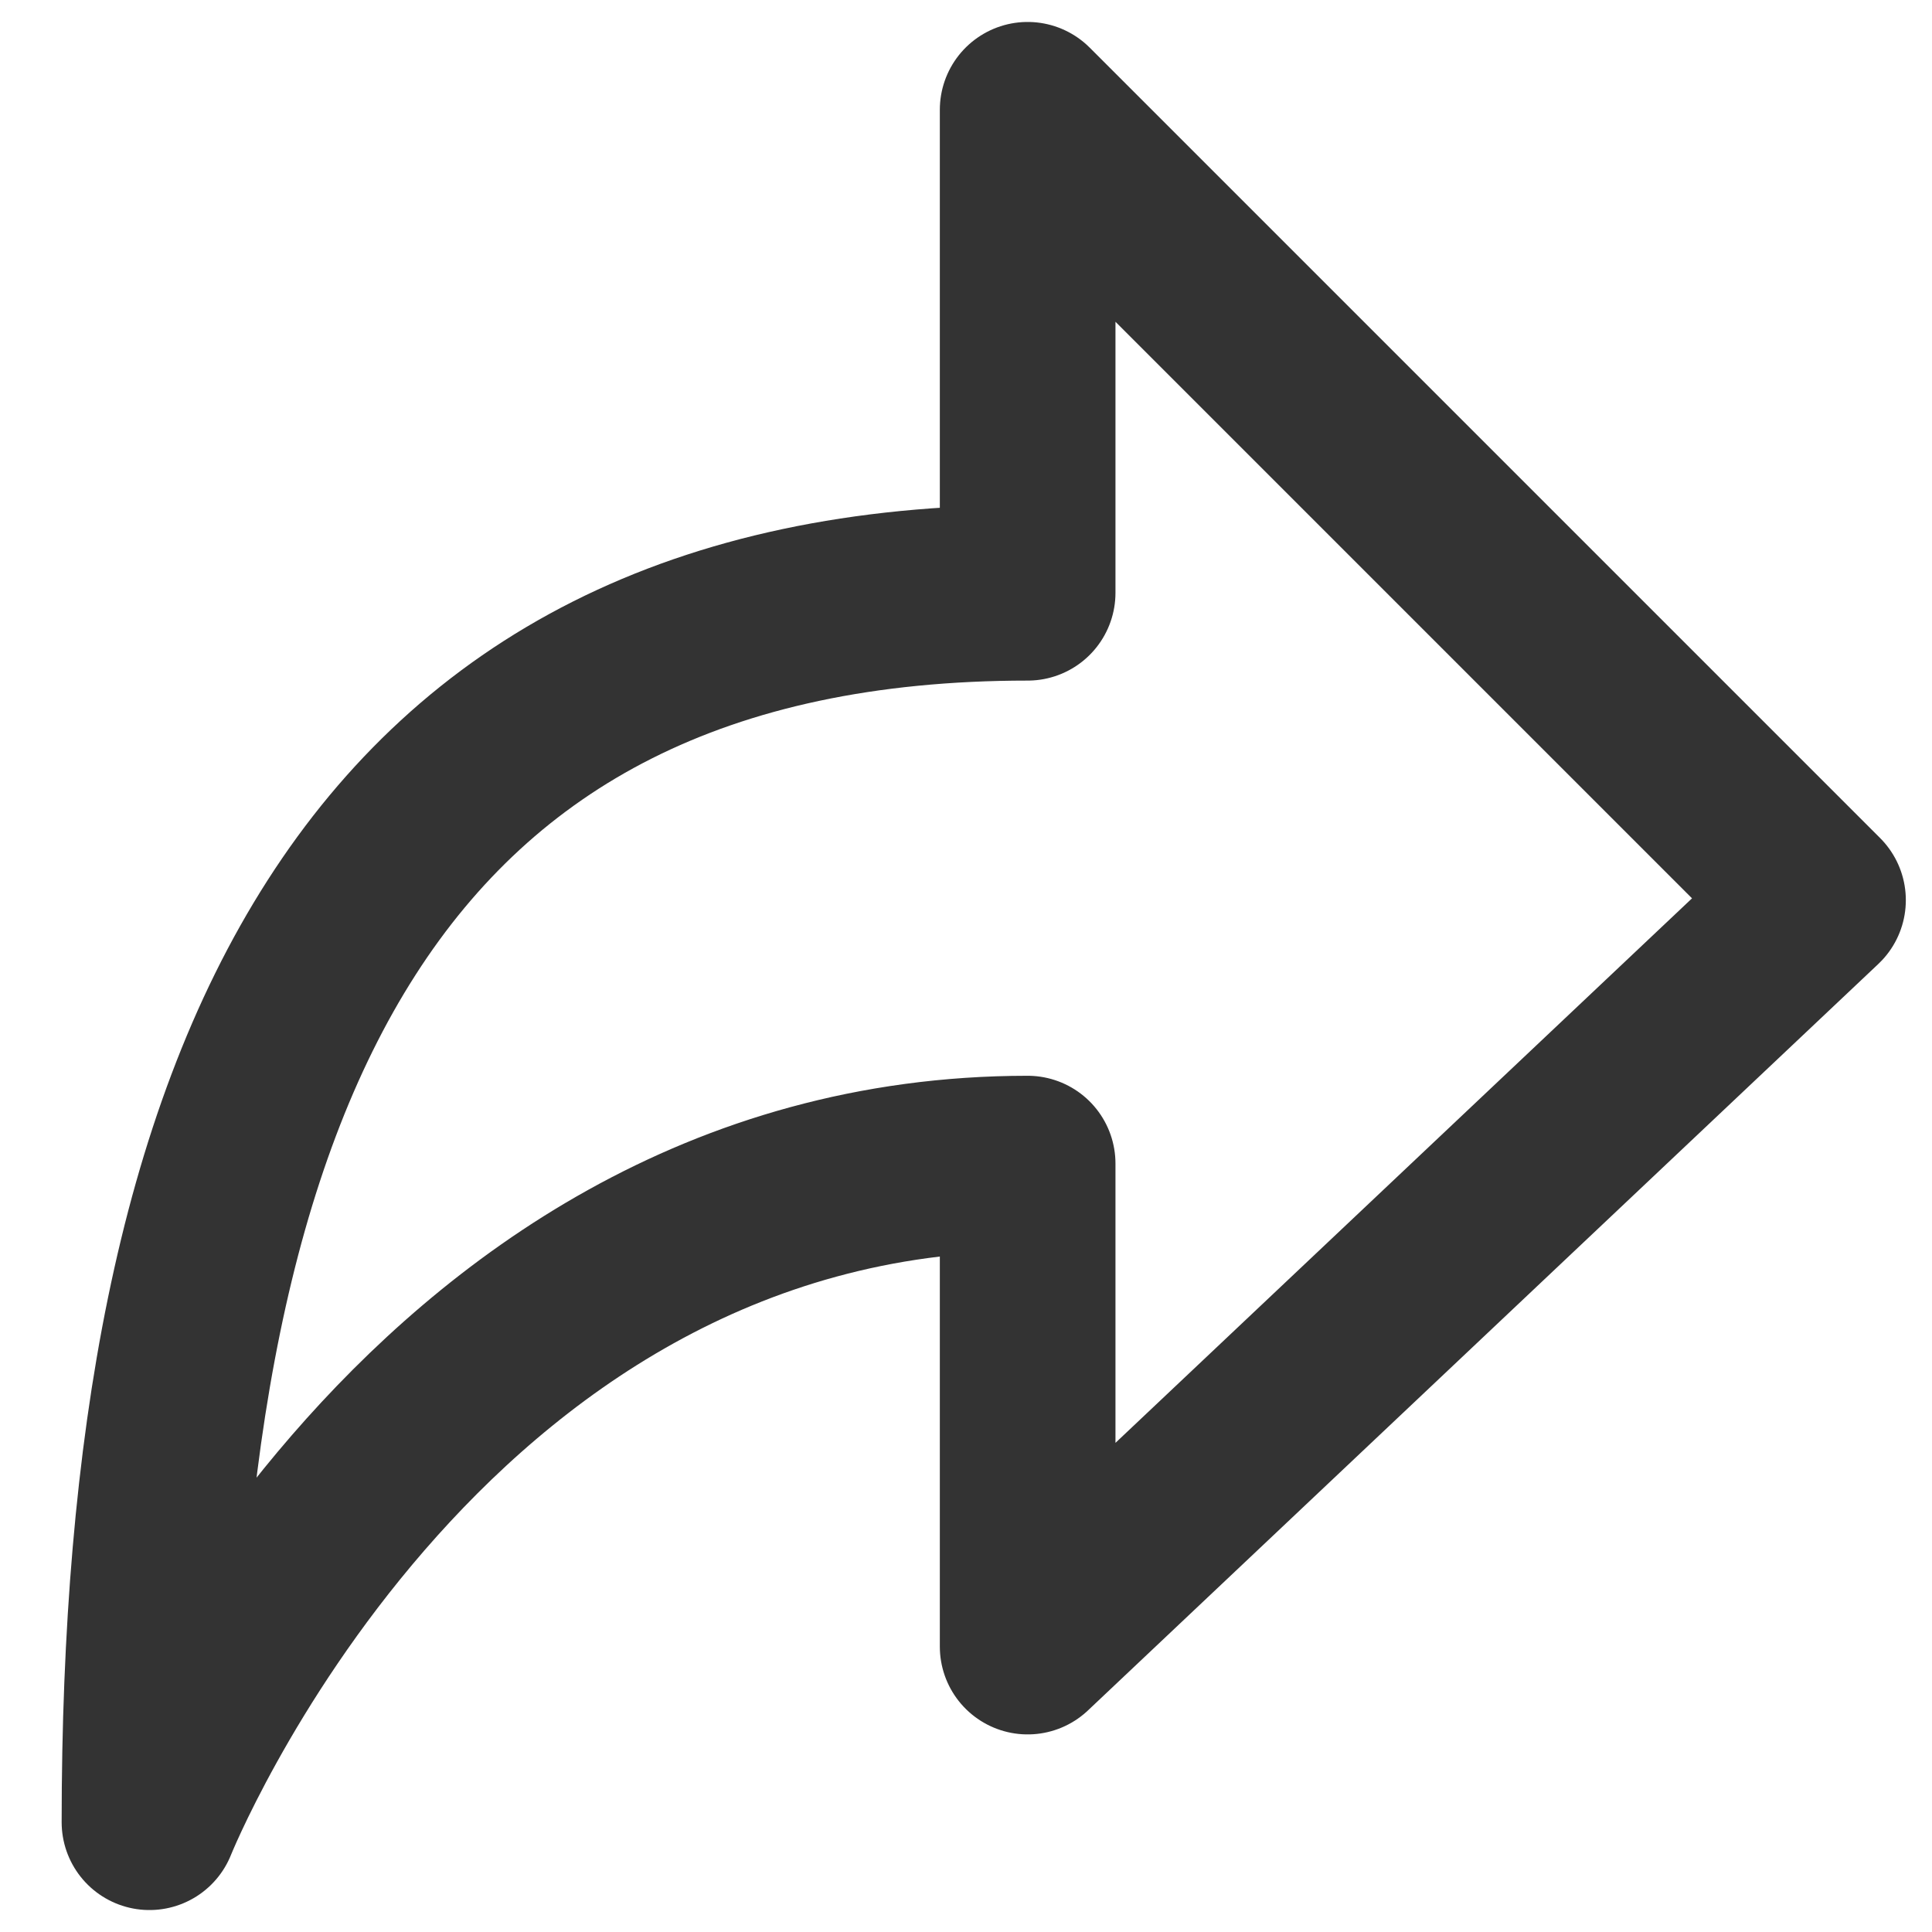 <svg width="22" height="22" viewBox="0 0 22 22" fill="none" xmlns="http://www.w3.org/2000/svg">
<path d="M11.702 1.25L20.702 10.25L11.702 18.75V13.25C4.702 13.25 1.702 20.75 1.702 20.75C1.702 12.25 4.202 6.75 11.702 6.75V1.25Z" stroke="#333333" stroke-width="2" stroke-linecap="round" stroke-linejoin="round"/>
</svg>
